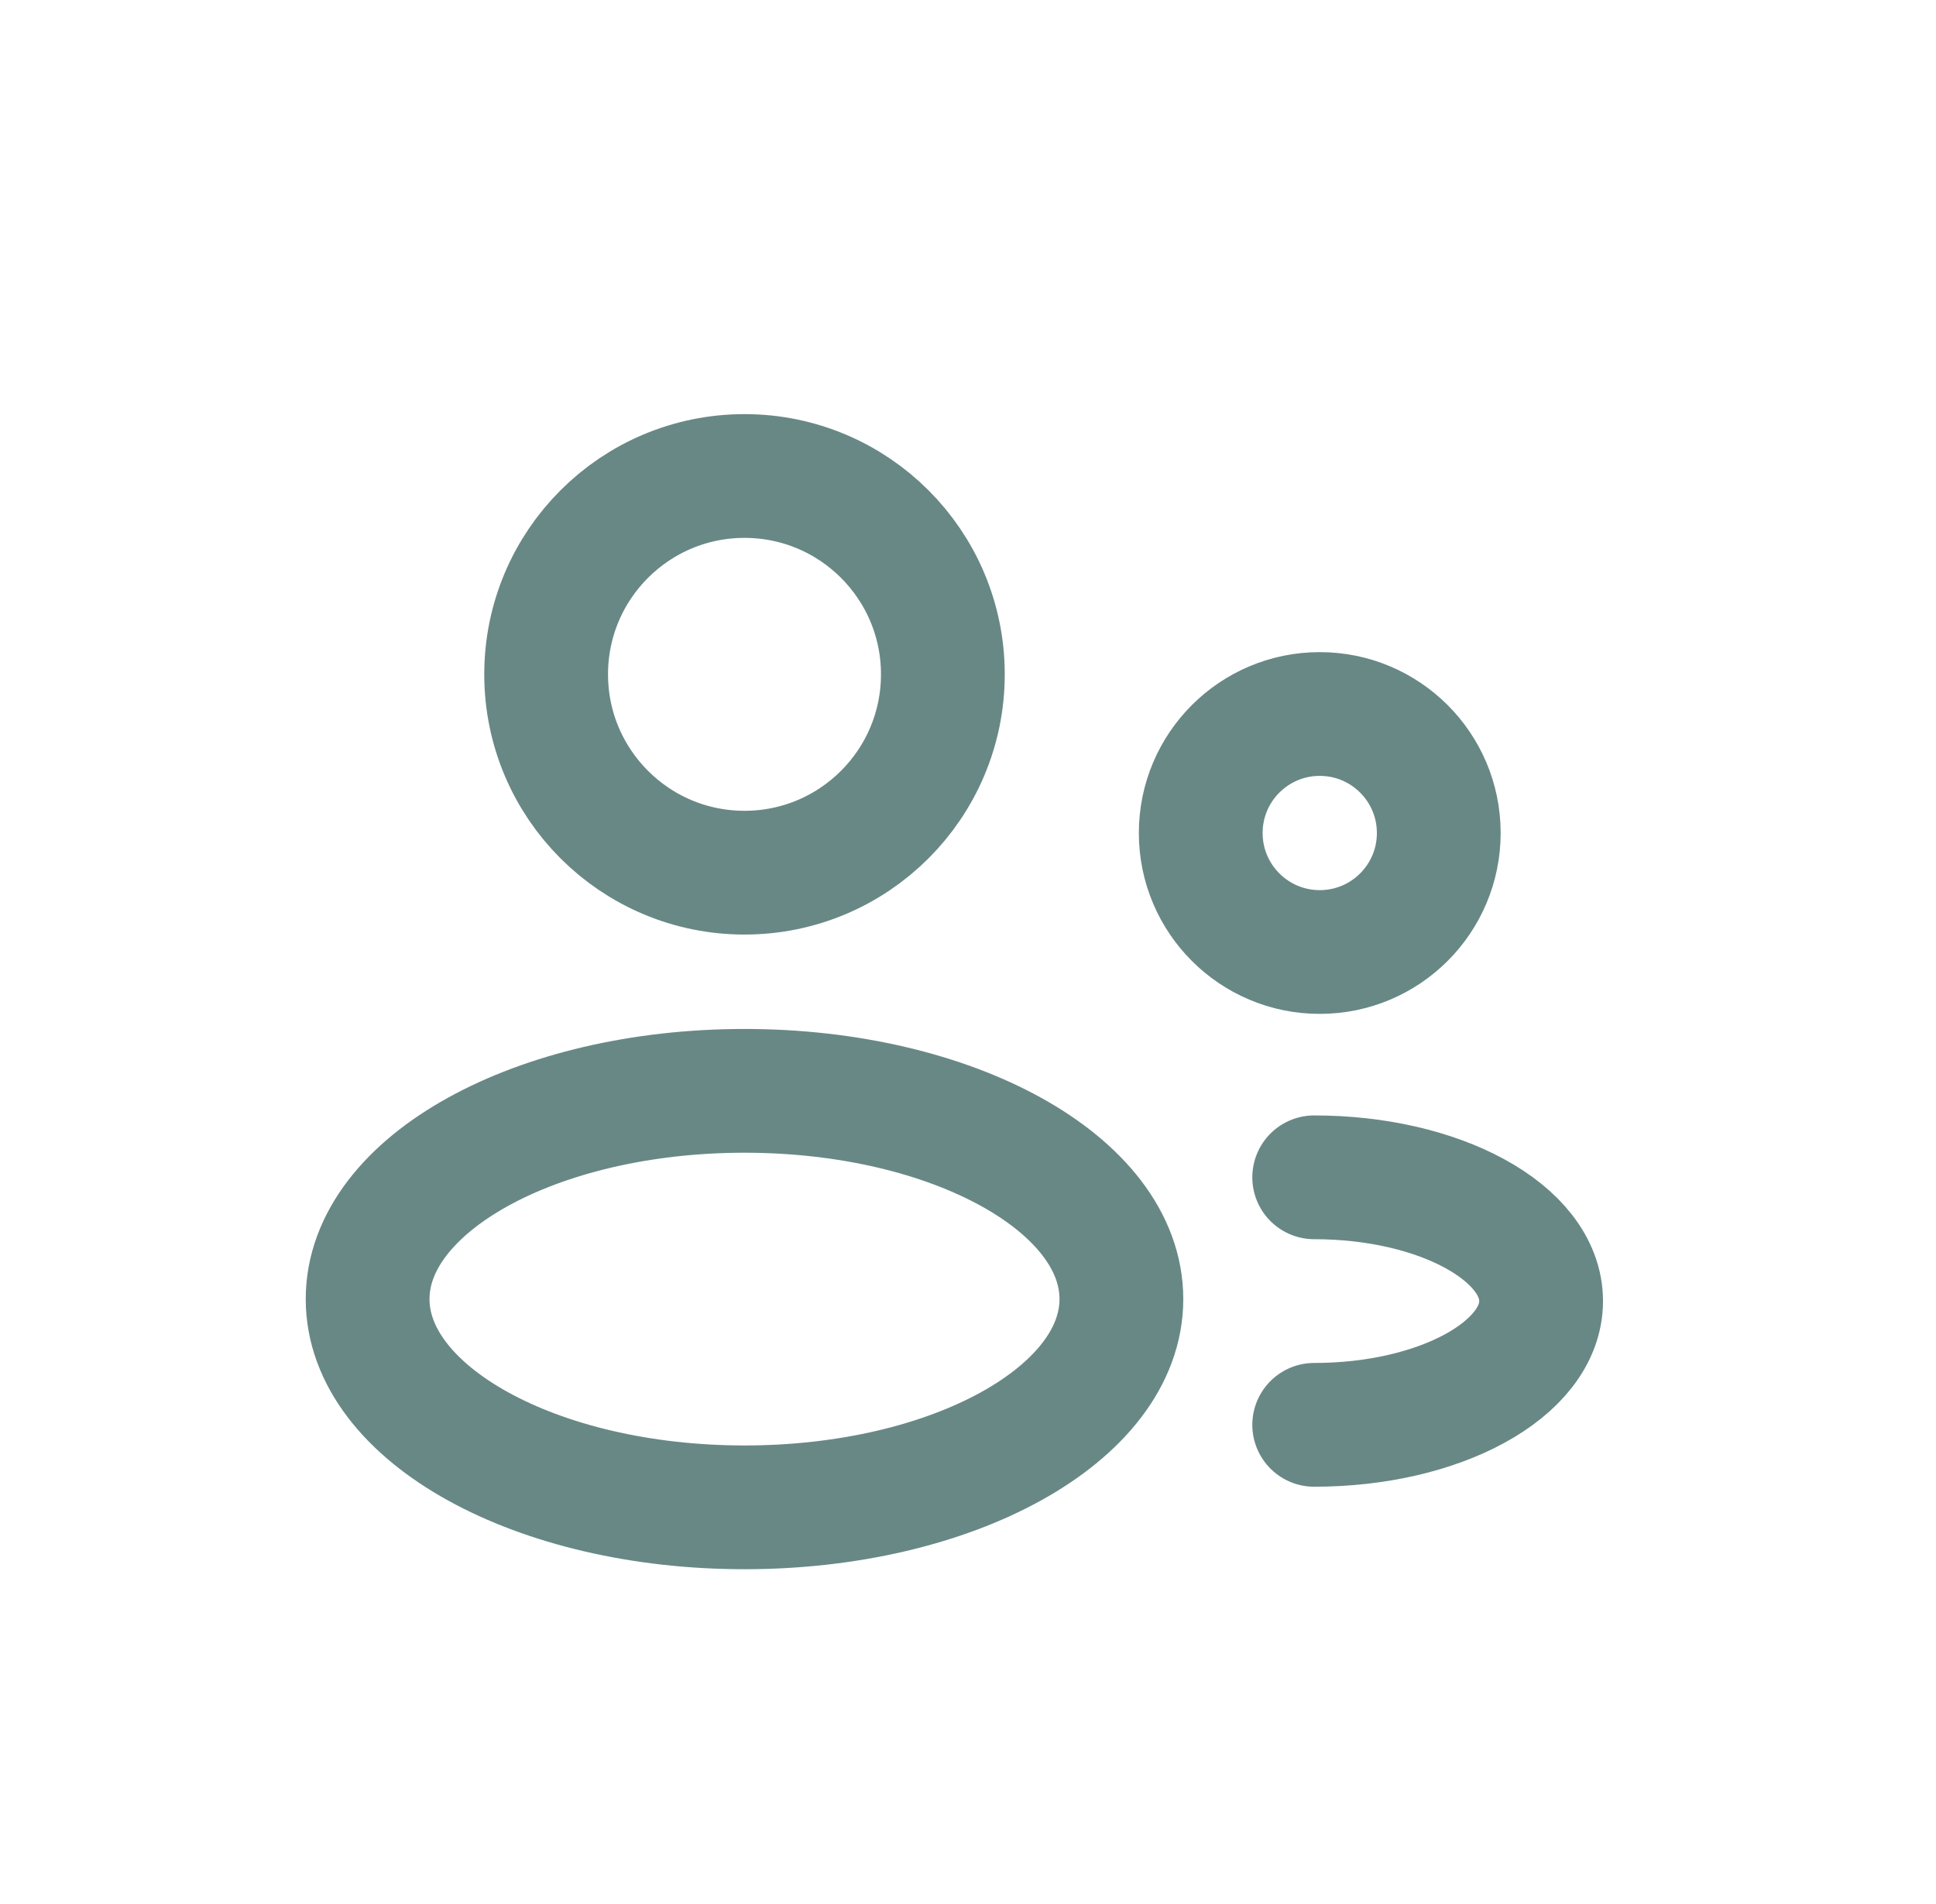 <svg width="61" height="60" viewBox="0 0 61 60" fill="none" xmlns="http://www.w3.org/2000/svg">
<g opacity="0.6">
<path d="M41.408 44.9C45.357 44.9 48.558 43.154 48.558 41C48.558 38.846 45.357 37.1 41.408 37.1M29.708 21.25C29.708 24.702 26.91 27.5 23.458 27.5C20.006 27.5 17.208 24.702 17.208 21.25C17.208 17.798 20.006 15 23.458 15C26.91 15 29.708 17.798 29.708 21.25ZM45.333 26.25C45.333 28.321 43.654 30 41.583 30C39.512 30 37.833 28.321 37.833 26.25C37.833 24.179 39.512 22.5 41.583 22.5C43.654 22.5 45.333 24.179 45.333 26.25ZM35.333 40.937C35.333 44.562 30.017 47.5 23.458 47.5C16.9 47.5 11.583 44.562 11.583 40.937C11.583 37.313 16.9 34.375 23.458 34.375C30.017 34.375 35.333 37.313 35.333 40.937Z" stroke="#033835" stroke-width="3.9" stroke-linecap="round" stroke-linejoin="round"/>
</g>
</svg>
